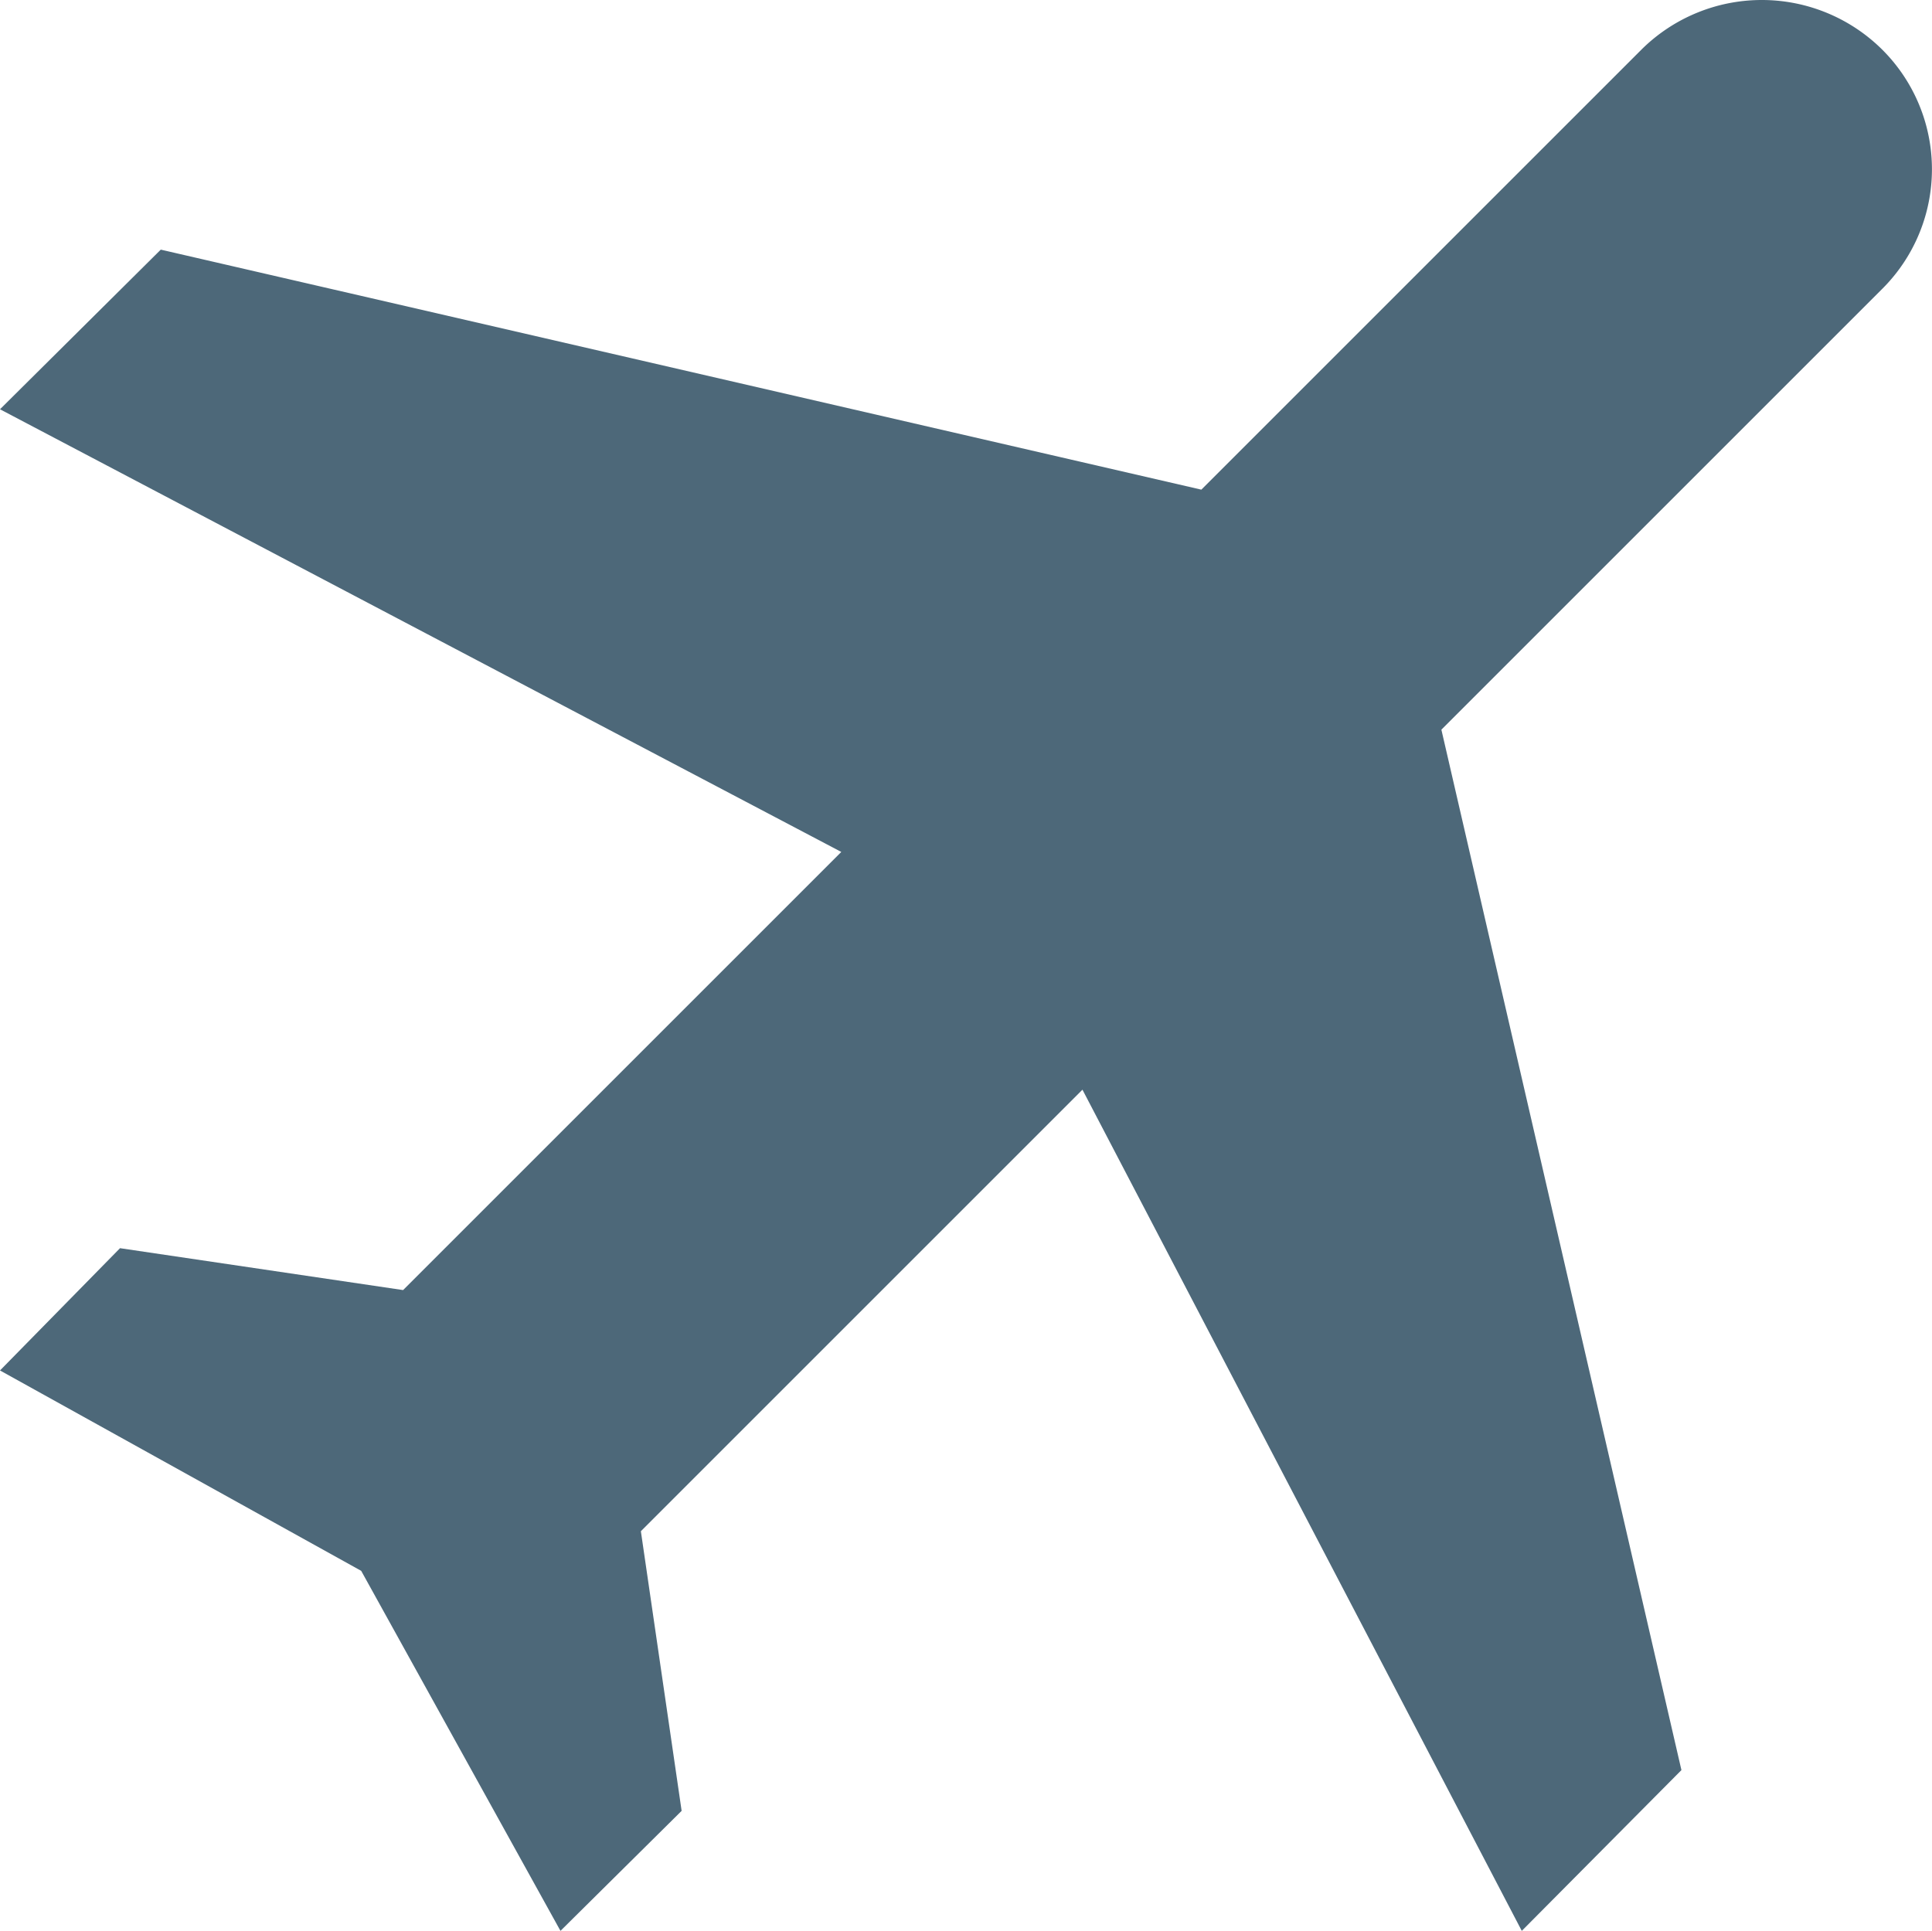 <svg xmlns="http://www.w3.org/2000/svg" width="17.063" height="17.055" viewBox="0 0 17.063 17.055">
  <path id="airport-stops-icon" d="M20.56,3.91a1.491,1.491,0,0,1,0,2.12L16.67,9.92l2.12,9.19-1.41,1.42L13.5,13.1,9.6,17l.36,2.47L8.89,20.53,7.13,17.35,3.94,15.58,5,14.5l2.5.37L11.37,11,3.94,7.09,5.36,5.68,14.55,7.8l3.89-3.89A1.509,1.509,0,0,1,20.56,3.91Z" transform="translate(-3.94 -3.475)" fill="#4d6879"/>
</svg>
